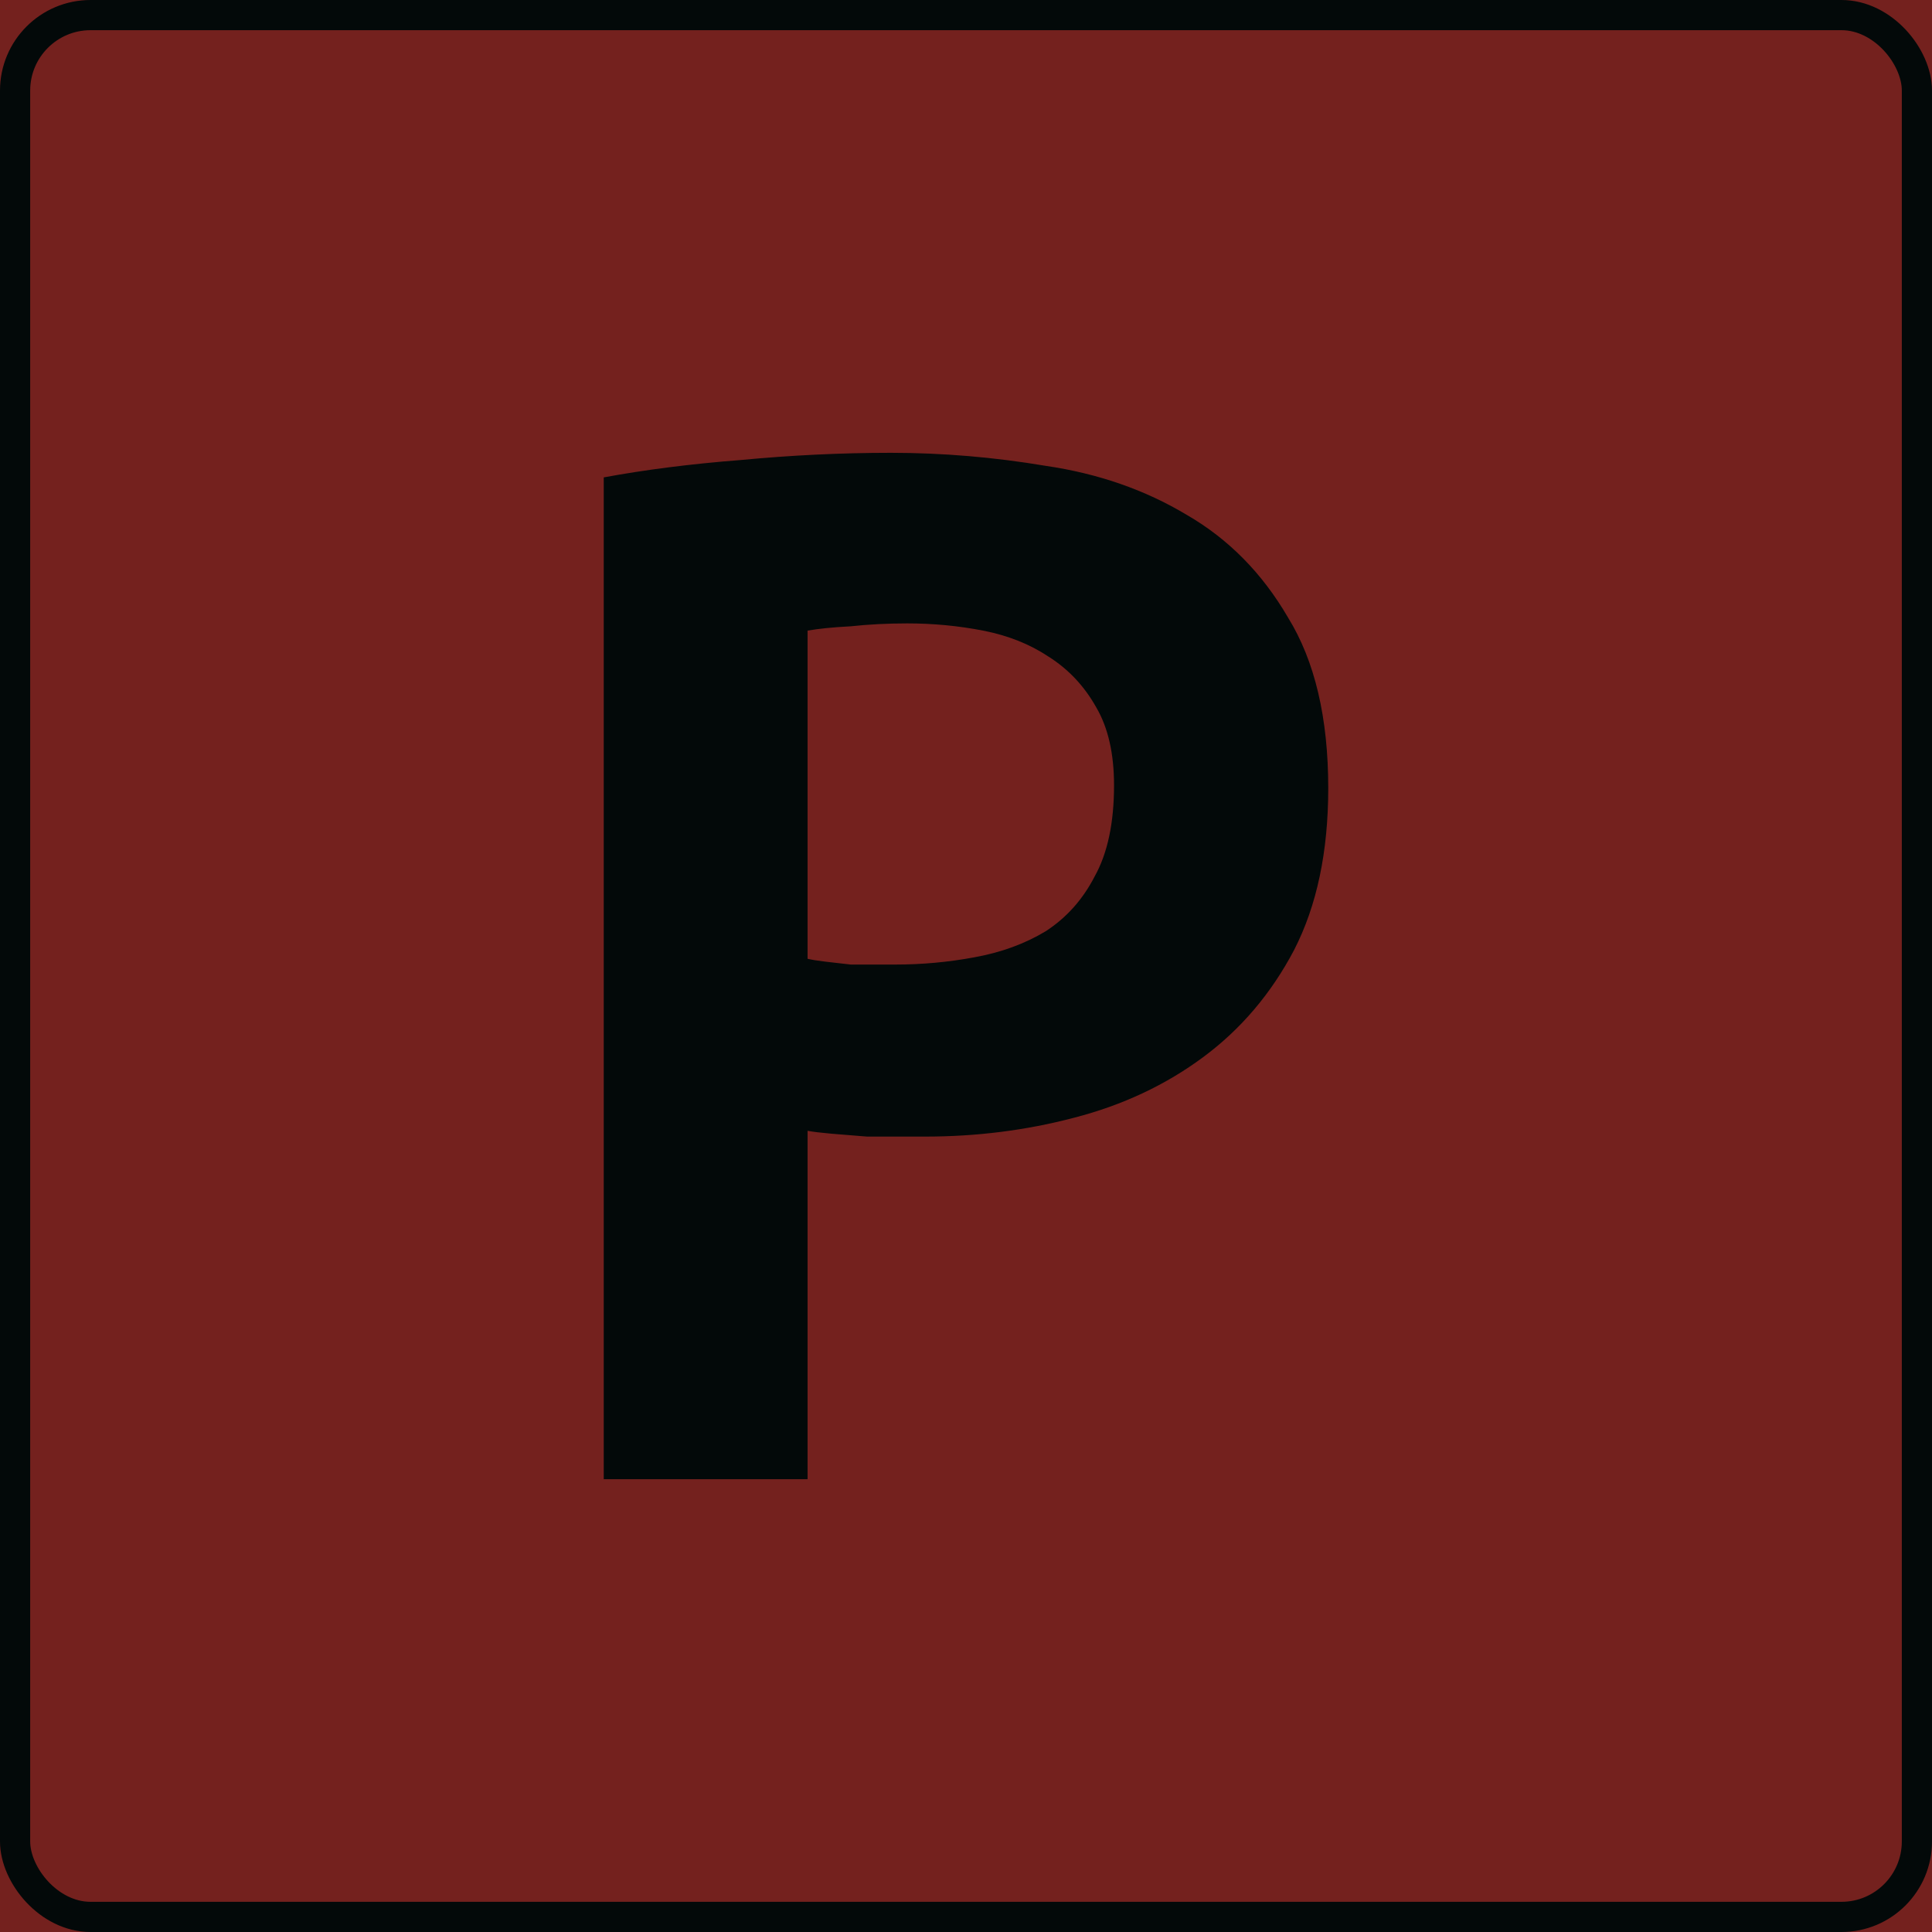 <?xml version="1.0" encoding="UTF-8"?> <svg xmlns="http://www.w3.org/2000/svg" width="64" height="64" viewBox="0 0 64 64" fill="none"> <g clip-path="url(#clip0_212_1095)"> <rect width="64" height="64" fill="#74211E"></rect> <path d="M20 15.814C21.38 15.559 22.891 15.367 24.534 15.239C26.209 15.08 27.869 15 29.511 15C31.22 15 32.928 15.144 34.636 15.431C36.378 15.686 37.938 16.229 39.318 17.059C40.698 17.857 41.815 18.991 42.669 20.459C43.556 21.896 44 23.779 44 26.11C44 28.217 43.622 30.005 42.867 31.473C42.111 32.91 41.109 34.091 39.86 35.017C38.612 35.943 37.183 36.613 35.573 37.028C33.996 37.443 32.353 37.651 30.645 37.651C30.48 37.651 30.218 37.651 29.856 37.651C29.495 37.651 29.117 37.651 28.723 37.651C28.328 37.619 27.934 37.587 27.54 37.555C27.179 37.523 26.916 37.491 26.752 37.459V49H20V15.814ZM30.053 20.651C29.396 20.651 28.772 20.683 28.181 20.747C27.589 20.778 27.113 20.826 26.752 20.89V31.761C26.883 31.793 27.08 31.824 27.343 31.856C27.606 31.888 27.885 31.92 28.181 31.952C28.476 31.952 28.756 31.952 29.018 31.952C29.314 31.952 29.528 31.952 29.659 31.952C30.546 31.952 31.417 31.872 32.271 31.713C33.158 31.553 33.947 31.266 34.636 30.851C35.327 30.404 35.869 29.797 36.263 29.031C36.69 28.265 36.904 27.259 36.904 26.014C36.904 24.961 36.706 24.099 36.312 23.428C35.918 22.726 35.392 22.167 34.735 21.752C34.111 21.337 33.388 21.05 32.567 20.89C31.745 20.73 30.908 20.651 30.053 20.651Z" fill="#030909"></path> <rect x="0.5" y="0.5" width="63" height="63" rx="2.5" stroke="#030909"></rect> </g> <defs> <clipPath id="clip0_212_1095"> <rect width="64" height="64" fill="white"></rect> </clipPath> </defs> </svg> 